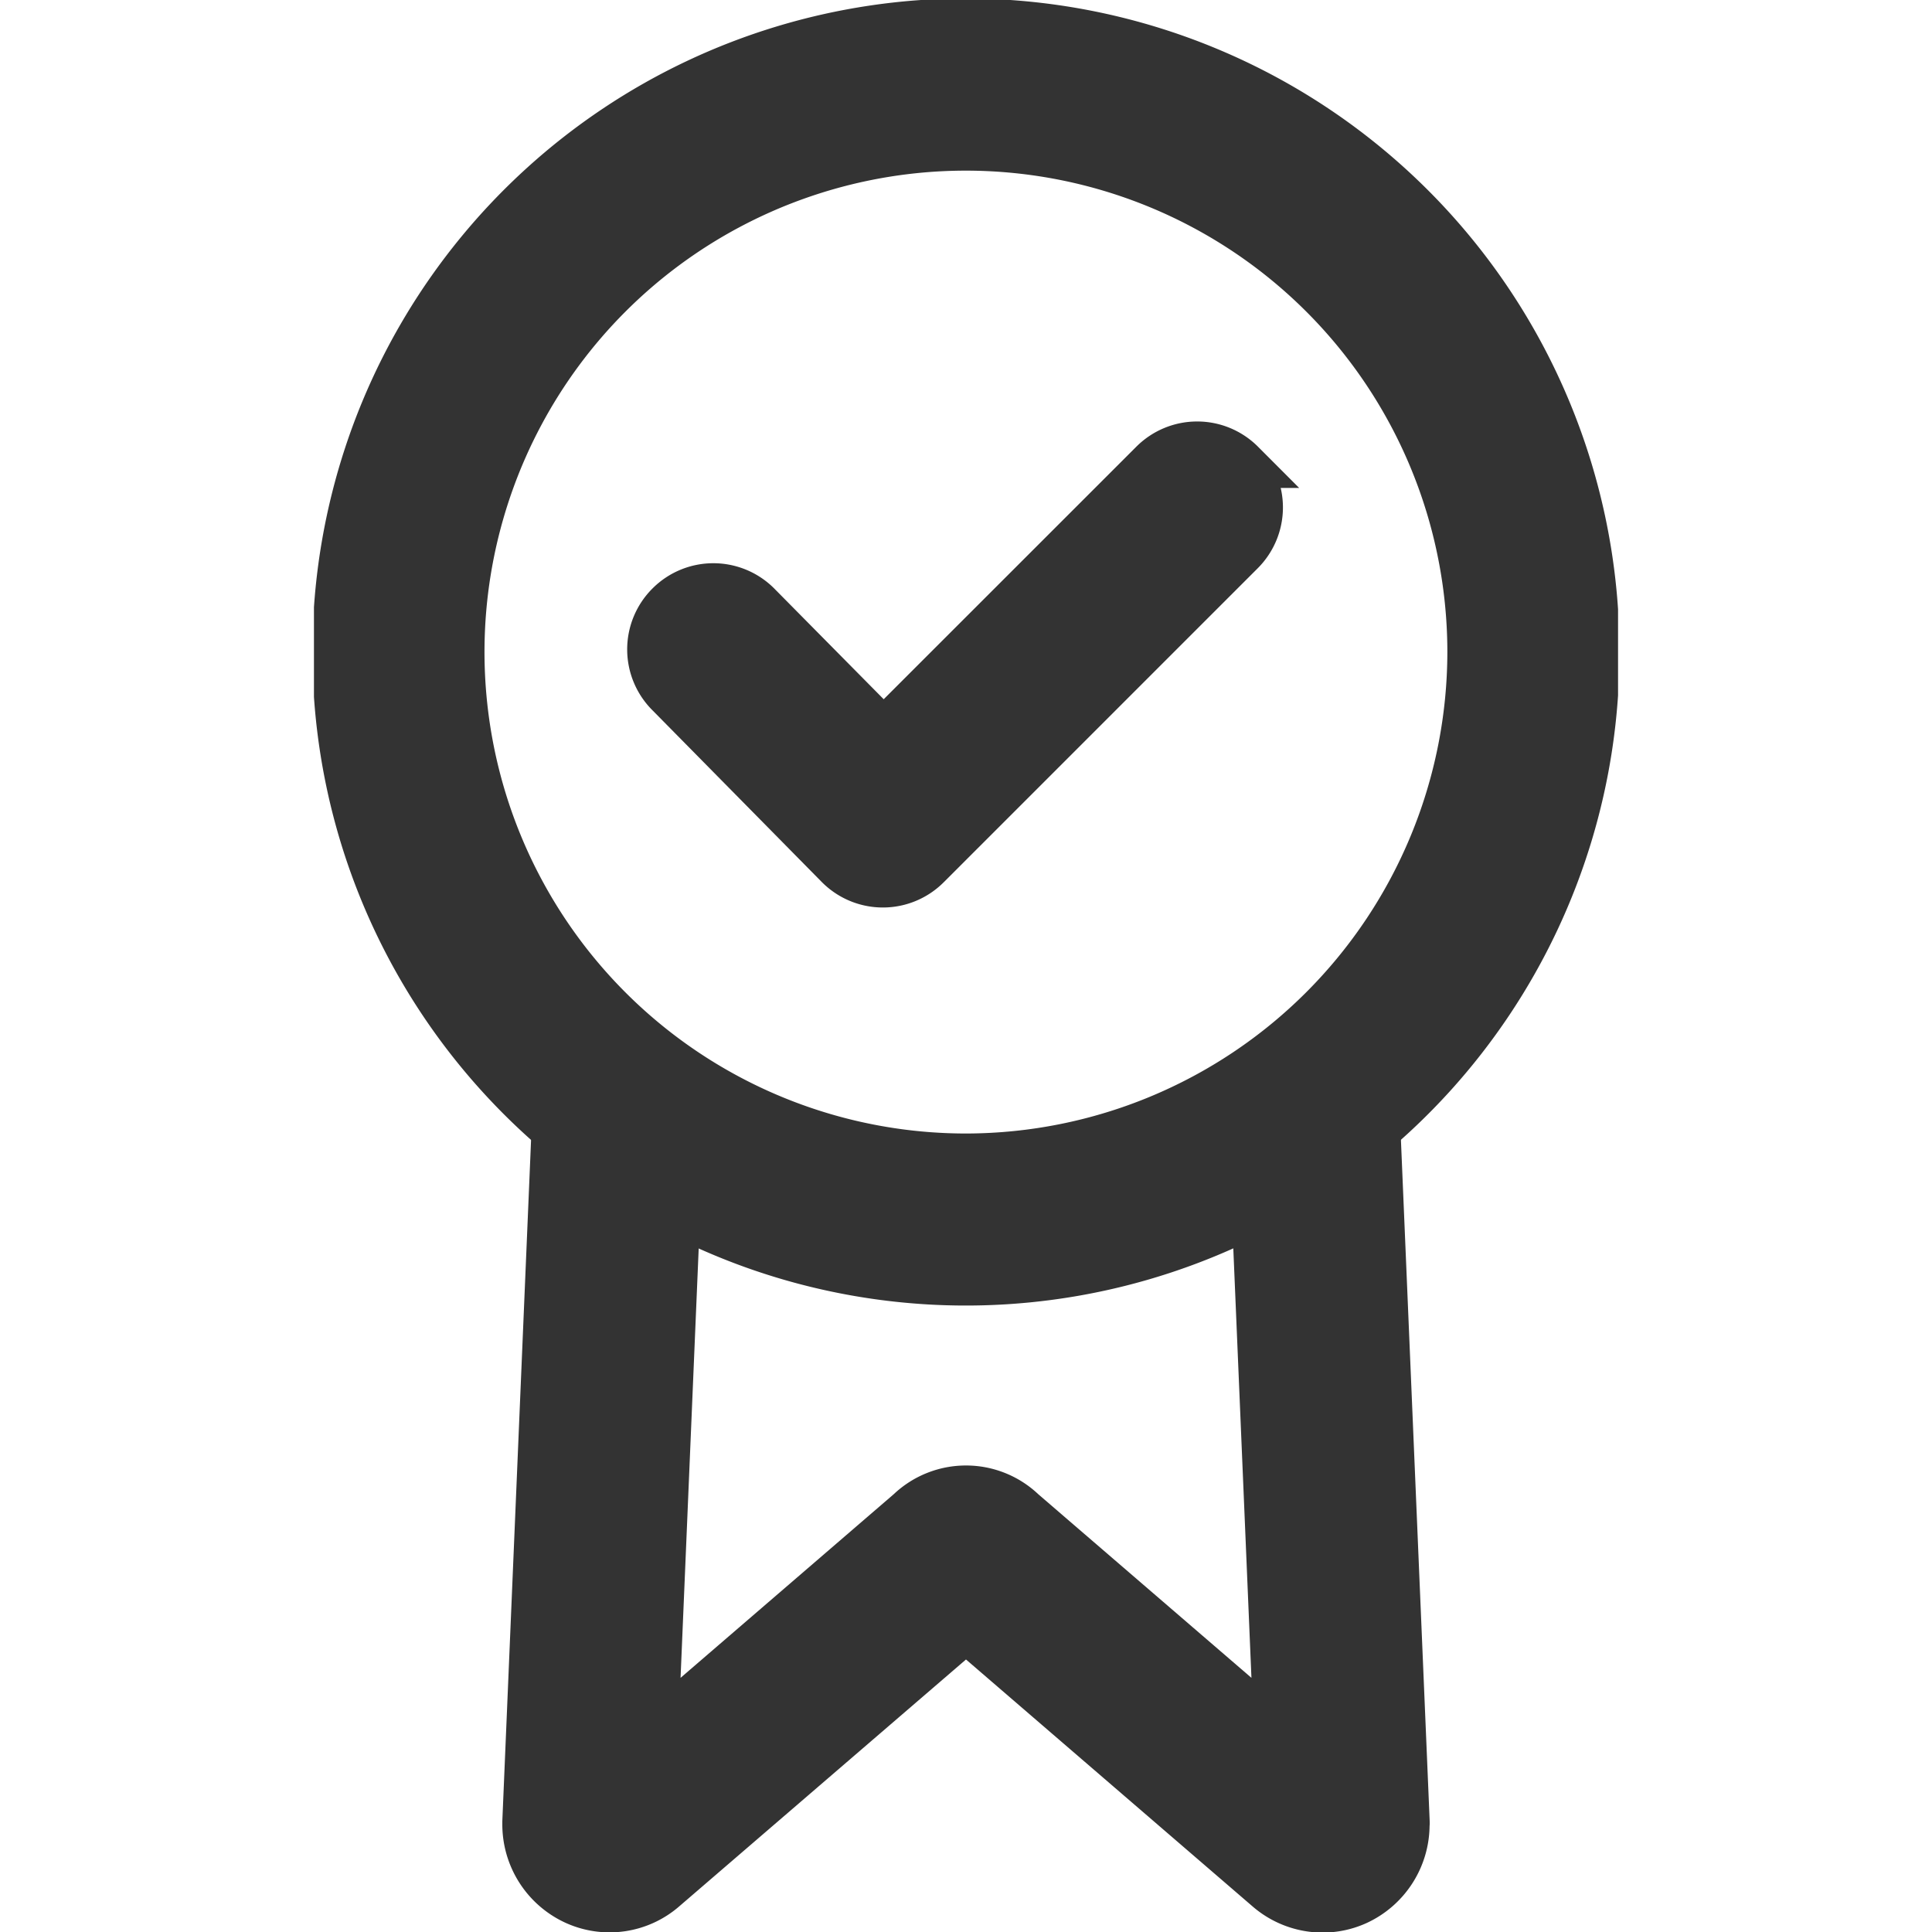 <svg xmlns="http://www.w3.org/2000/svg" width="20" height="20" fill="none" xmlns:v="https://vecta.io/nano"><g clip-path="url(#A)" fill="#333" stroke="#333" stroke-width=".5"><path d="M10 .234c-1.289 0-2.549.382-3.62 1.098s-1.907 1.734-2.4 2.924-.622 2.501-.371 3.765.872 2.425 1.783 3.336 2.072 1.532 3.336 1.783 2.574.122 3.765-.371 2.208-1.328 2.924-2.4 1.098-2.331 1.098-3.62c-.002-1.728-.689-3.384-1.911-4.605S11.727.236 10 .234h0zm0 11.75c-1.035 0-2.047-.307-2.908-.882S5.56 9.709 5.164 8.753s-.5-2.009-.298-3.024.7-1.948 1.432-2.68 1.665-1.23 2.68-1.432 2.068-.098 3.024.298 1.774 1.067 2.349 1.928.882 1.873.882 2.908A5.24 5.24 0 0 1 10 11.984z"/><path d="M14.55 18.858l-.321-7.606-1.28.054.28 6.629-2.648-2.281a.84.84 0 0 0-1.162 0l-2.648 2.281.28-6.629-1.28-.054-.321 7.606v.027a.87.87 0 0 0 .503.79.85.85 0 0 0 .92-.134L10 16.849l3.129 2.696a.86.86 0 0 0 .561.211.85.85 0 0 0 .357-.078.87.87 0 0 0 .502-.79c.002-.012.001-.021.001-.03zM12.846 4.801a.64.64 0 0 0-.906 0L9.147 7.593 7.848 6.279a.64.64 0 0 0-.914-.013.64.64 0 0 0 .001.914l1.751 1.776a.64.64 0 0 0 .907 0l3.248-3.248a.64.64 0 0 0 .003-.907z"/></g><defs><clipPath id="A"><path fill="#fff" transform="translate(3.25)" d="M0 0h13.5v20H0z"/></clipPath></defs></svg>